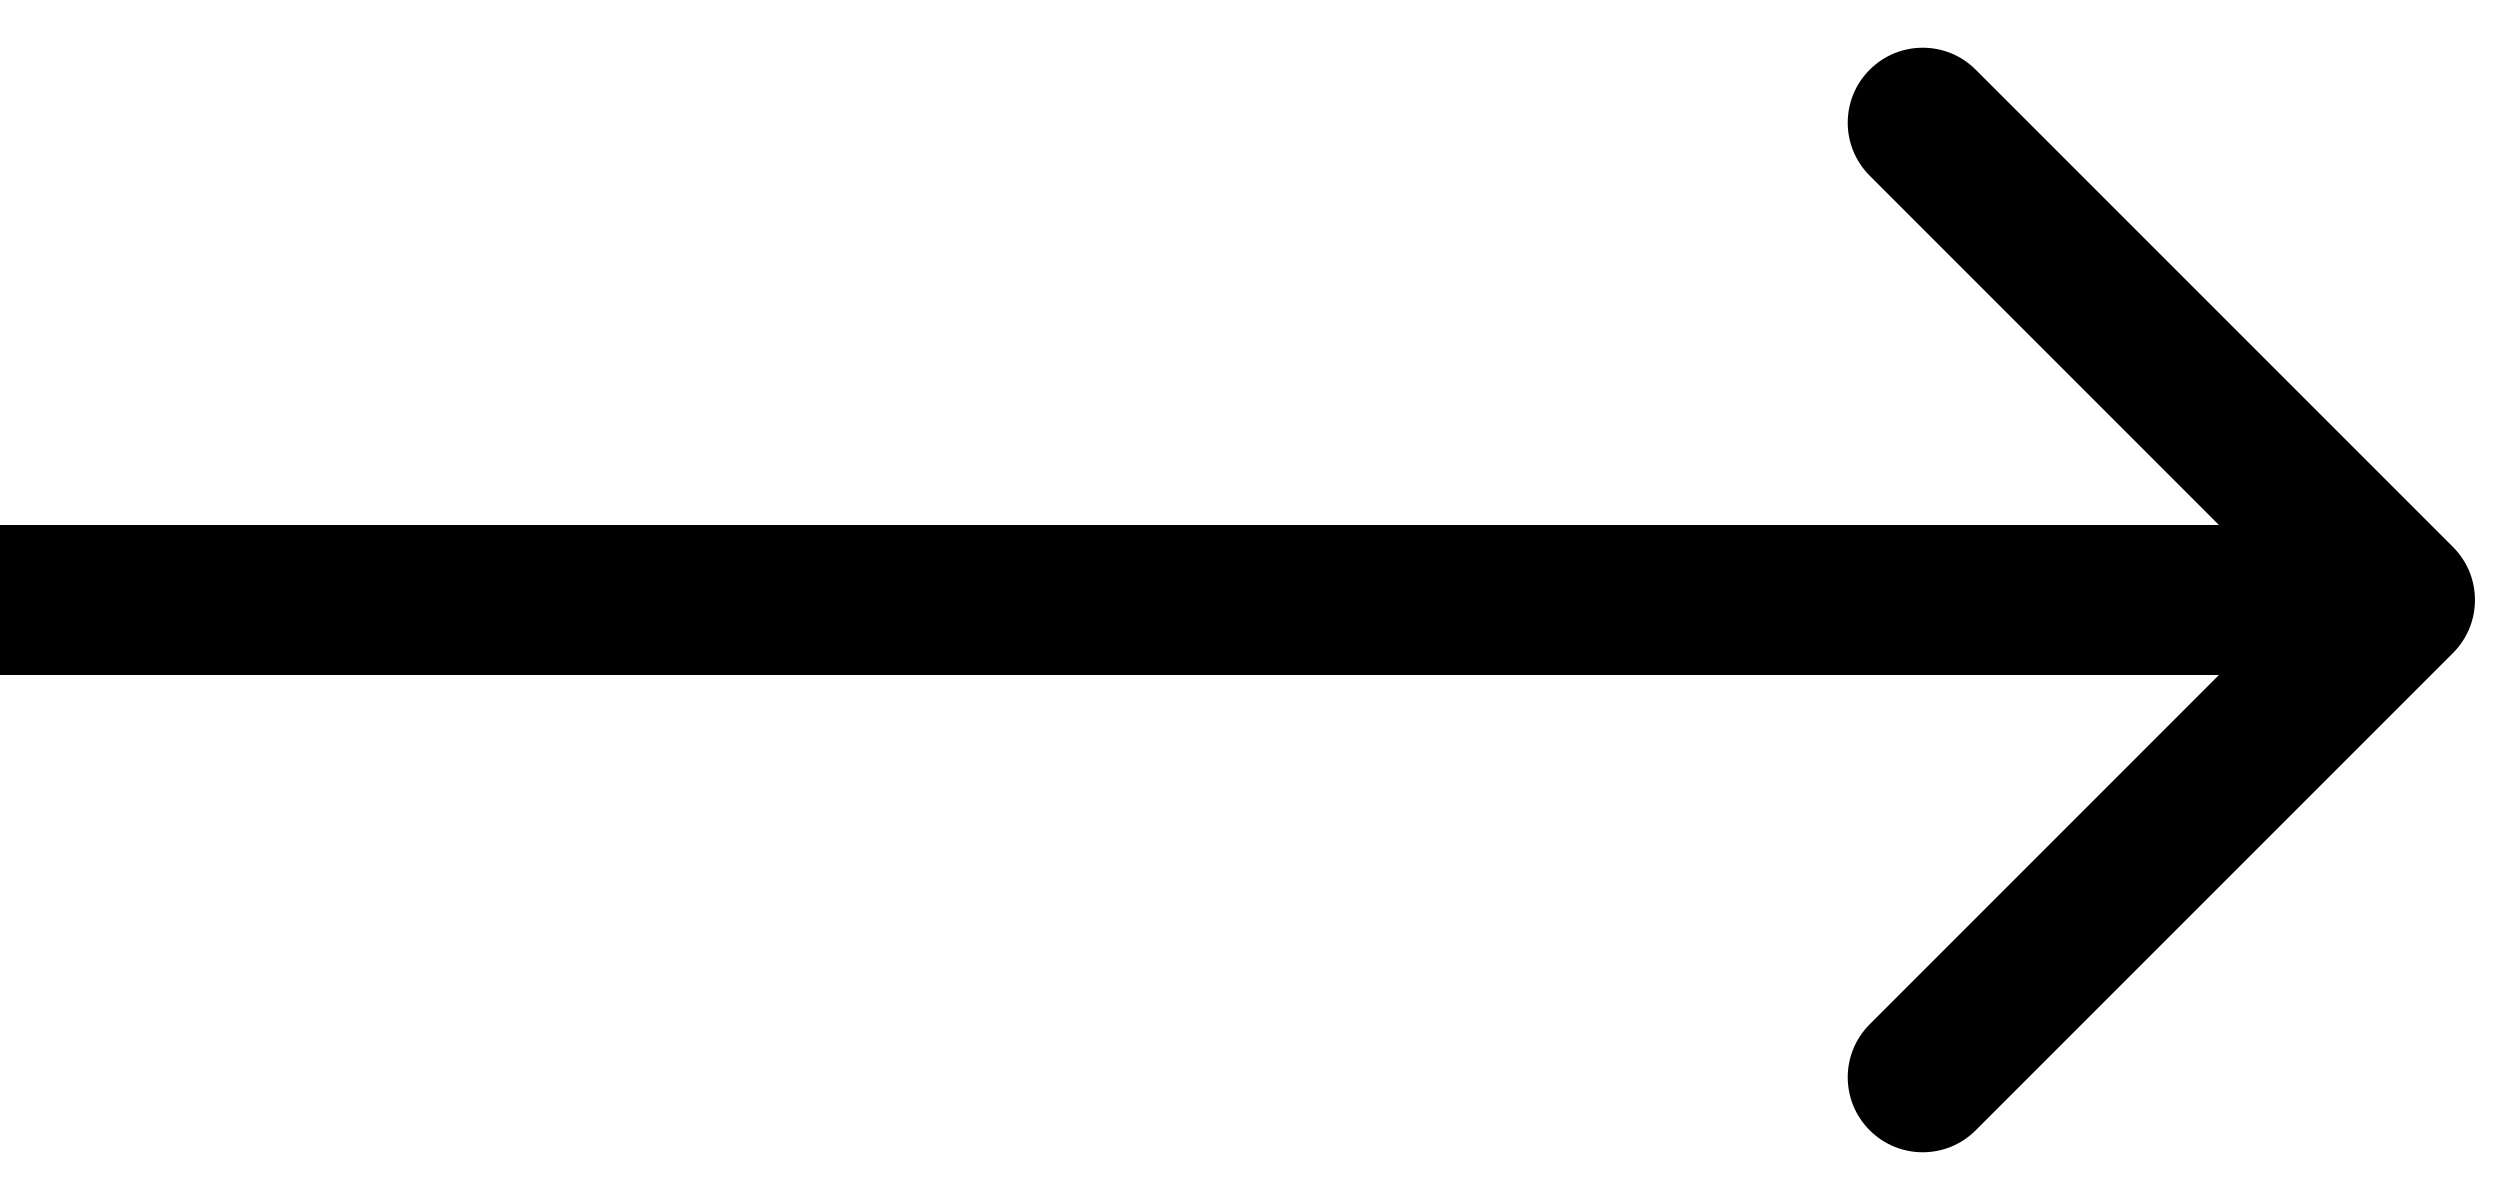 <?xml version="1.0" encoding="UTF-8"?> <!-- Generated by Pixelmator Pro 3.4.3 --> <svg xmlns="http://www.w3.org/2000/svg" width="25" height="12" viewBox="0 0 25 12"> <path id="Arrow-1" fill="#000000" stroke="none" d="M 24.53 6.53 C 24.823 6.237 24.823 5.763 24.53 5.47 L 19.757 0.697 C 19.465 0.404 18.99 0.404 18.697 0.697 C 18.404 0.99 18.404 1.464 18.697 1.757 L 22.939 6 L 18.697 10.243 C 18.404 10.536 18.404 11.01 18.697 11.303 C 18.99 11.596 19.465 11.596 19.757 11.303 L 24.53 6.53 Z M 0 6.75 L 24 6.75 L 24 5.25 L 0 5.25 L 0 6.75 Z"></path> </svg> 